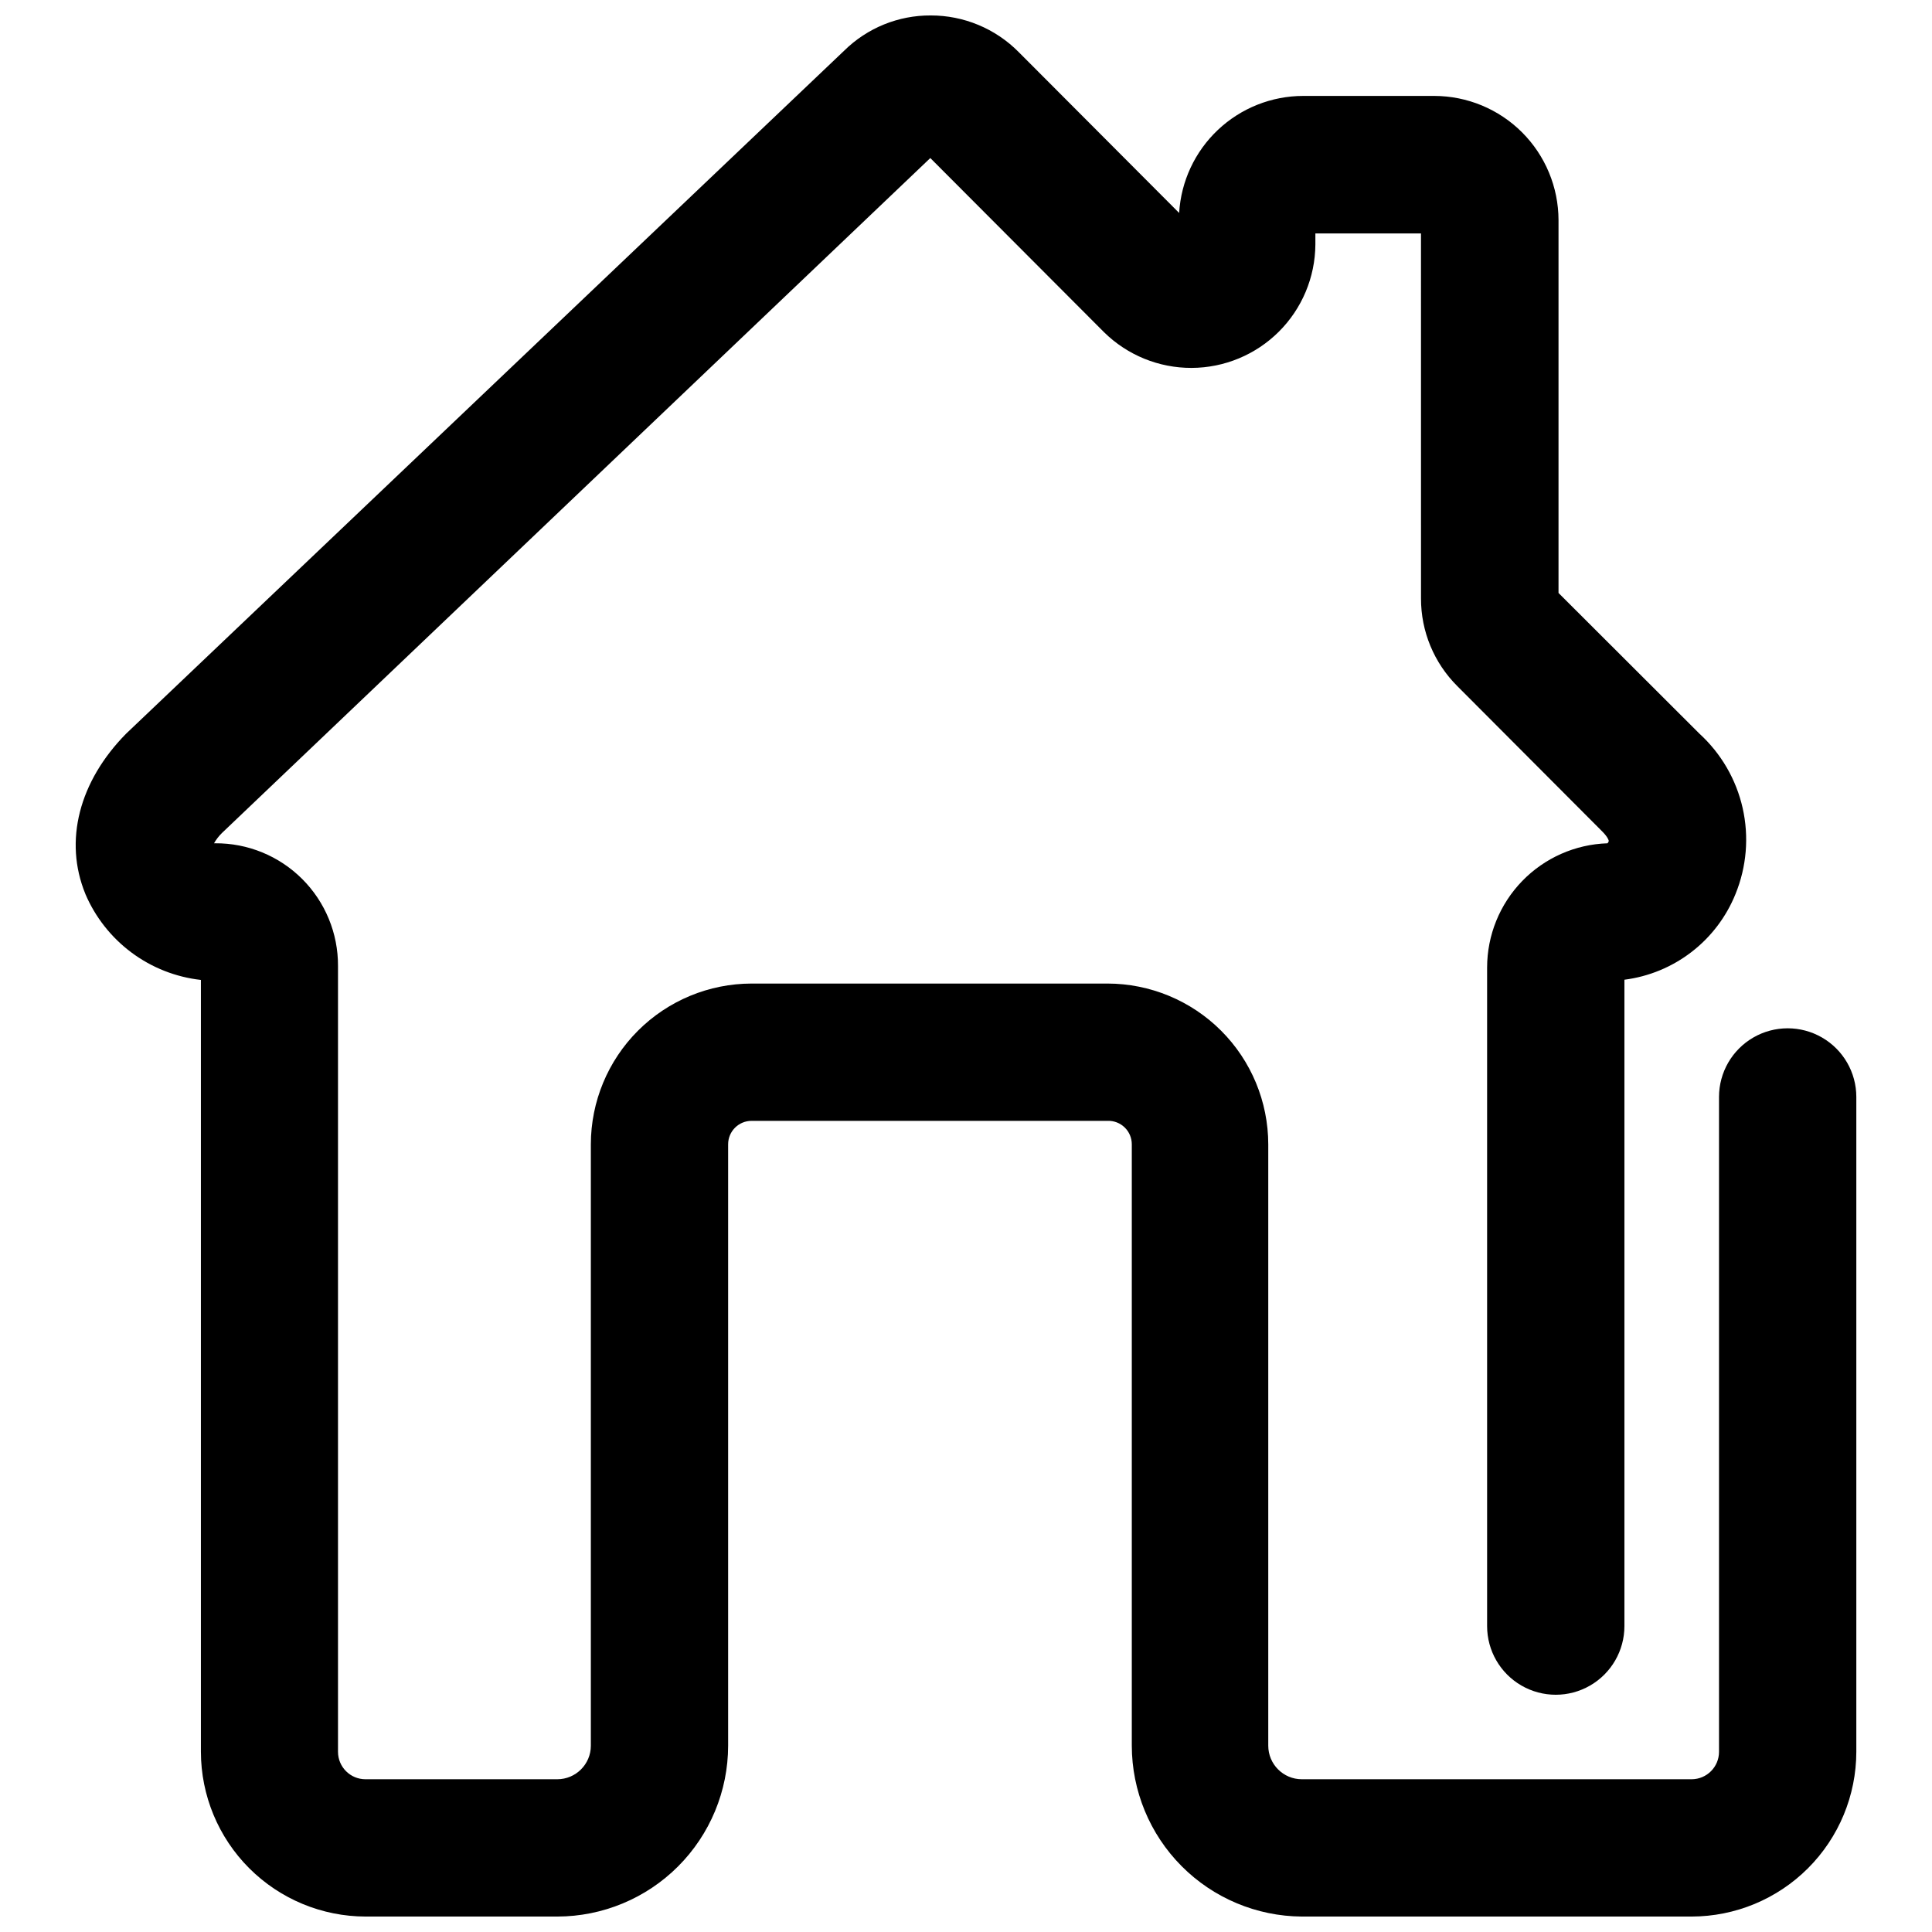 <?xml version="1.0" encoding="UTF-8"?>
<!-- Uploaded to: SVG Repo, www.svgrepo.com, Generator: SVG Repo Mixer Tools -->
<svg width="800px" height="800px" version="1.1" viewBox="144 144 512 512" xmlns="http://www.w3.org/2000/svg">
 <defs>
  <clipPath id="a">
   <path d="m164 148.09h472v503.81h-472z"/>
  </clipPath>
 </defs>
 <g clip-path="url(#a)">
  <path d="m166.62 380.91c2.633 6.168 6.856 11.523 12.234 15.527 5.379 4.004 11.723 6.508 18.387 7.254v204.55c0.016 11.578 4.621 22.676 12.805 30.859 8.188 8.188 19.285 12.789 30.859 12.805h50.773c12.008-0.016 23.516-4.789 32.008-13.281 8.488-8.488 13.266-20 13.277-32.004v-159.37c0-3.434 2.785-6.215 6.215-6.215h94.324c1.688-0.062 3.324 0.566 4.539 1.738 1.215 1.172 1.898 2.789 1.898 4.477v159.37c0.016 11.969 4.762 23.445 13.203 31.926 8.441 8.484 19.895 13.285 31.859 13.359h103.28c11.578-0.016 22.672-4.617 30.859-12.805 8.184-8.184 12.789-19.281 12.805-30.859v-173.54 0.004c0-6.5-3.469-12.508-9.098-15.758-5.629-3.25-12.562-3.25-18.191 0s-9.098 9.258-9.098 15.758v173.54-0.004c0 4.019-3.258 7.277-7.277 7.277h-103.28c-4.914 0-8.898-3.984-8.898-8.898v-159.37c-0.016-11.297-4.508-22.121-12.496-30.109-7.984-7.984-18.812-12.477-30.105-12.492h-94.324c-11.293 0.016-22.121 4.508-30.105 12.492-7.988 7.988-12.48 18.812-12.492 30.109v159.37c0 4.914-3.988 8.898-8.902 8.898h-50.828c-4.019 0-7.277-3.258-7.277-7.277v-208.24c0.043-8.652-3.375-16.957-9.496-23.07-6.121-6.109-14.434-9.516-23.086-9.453h-0.281 0.004c0.574-1.012 1.293-1.934 2.125-2.746l187.7-178.85 46.07 46.184c6.184 6.07 14.512 9.461 23.176 9.43 8.668-0.027 16.973-3.477 23.113-9.59 6.141-6.113 9.621-14.406 9.688-23.07v-2.969h27.988l0.004 96.73c-0.02 8.719 3.449 17.082 9.629 23.234l38.402 38.512c1.512 1.512 1.734 2.406 1.734 2.519-0.059 0.23-0.176 0.441-0.336 0.617-8.551 0.273-16.66 3.863-22.613 10.004s-9.285 14.355-9.297 22.91v174.54c0 6.5 3.469 12.504 9.098 15.754 5.629 3.25 12.562 3.25 18.191 0 5.629-3.25 9.098-9.254 9.098-15.754v-171.3c6.484-0.828 12.633-3.371 17.809-7.367 5.176-3.992 9.191-9.297 11.637-15.359 2.941-7.211 3.602-15.152 1.891-22.75-1.711-7.598-5.715-14.484-11.465-19.738l-37.336-37.281v-98.805c-0.016-8.723-3.488-17.086-9.656-23.258-6.172-6.168-14.535-9.641-23.258-9.656h-34.766c-8.395 0.012-16.469 3.231-22.574 8.992-6.109 5.762-9.785 13.637-10.285 22.02l-42.543-42.656c-6.156-6.211-14.543-9.699-23.289-9.684-8.586-0.047-16.84 3.316-22.949 9.348l-190.27 180.98c-12.48 12.652-16.57 28.438-10.805 42.488z"/>
 </g>
</svg>